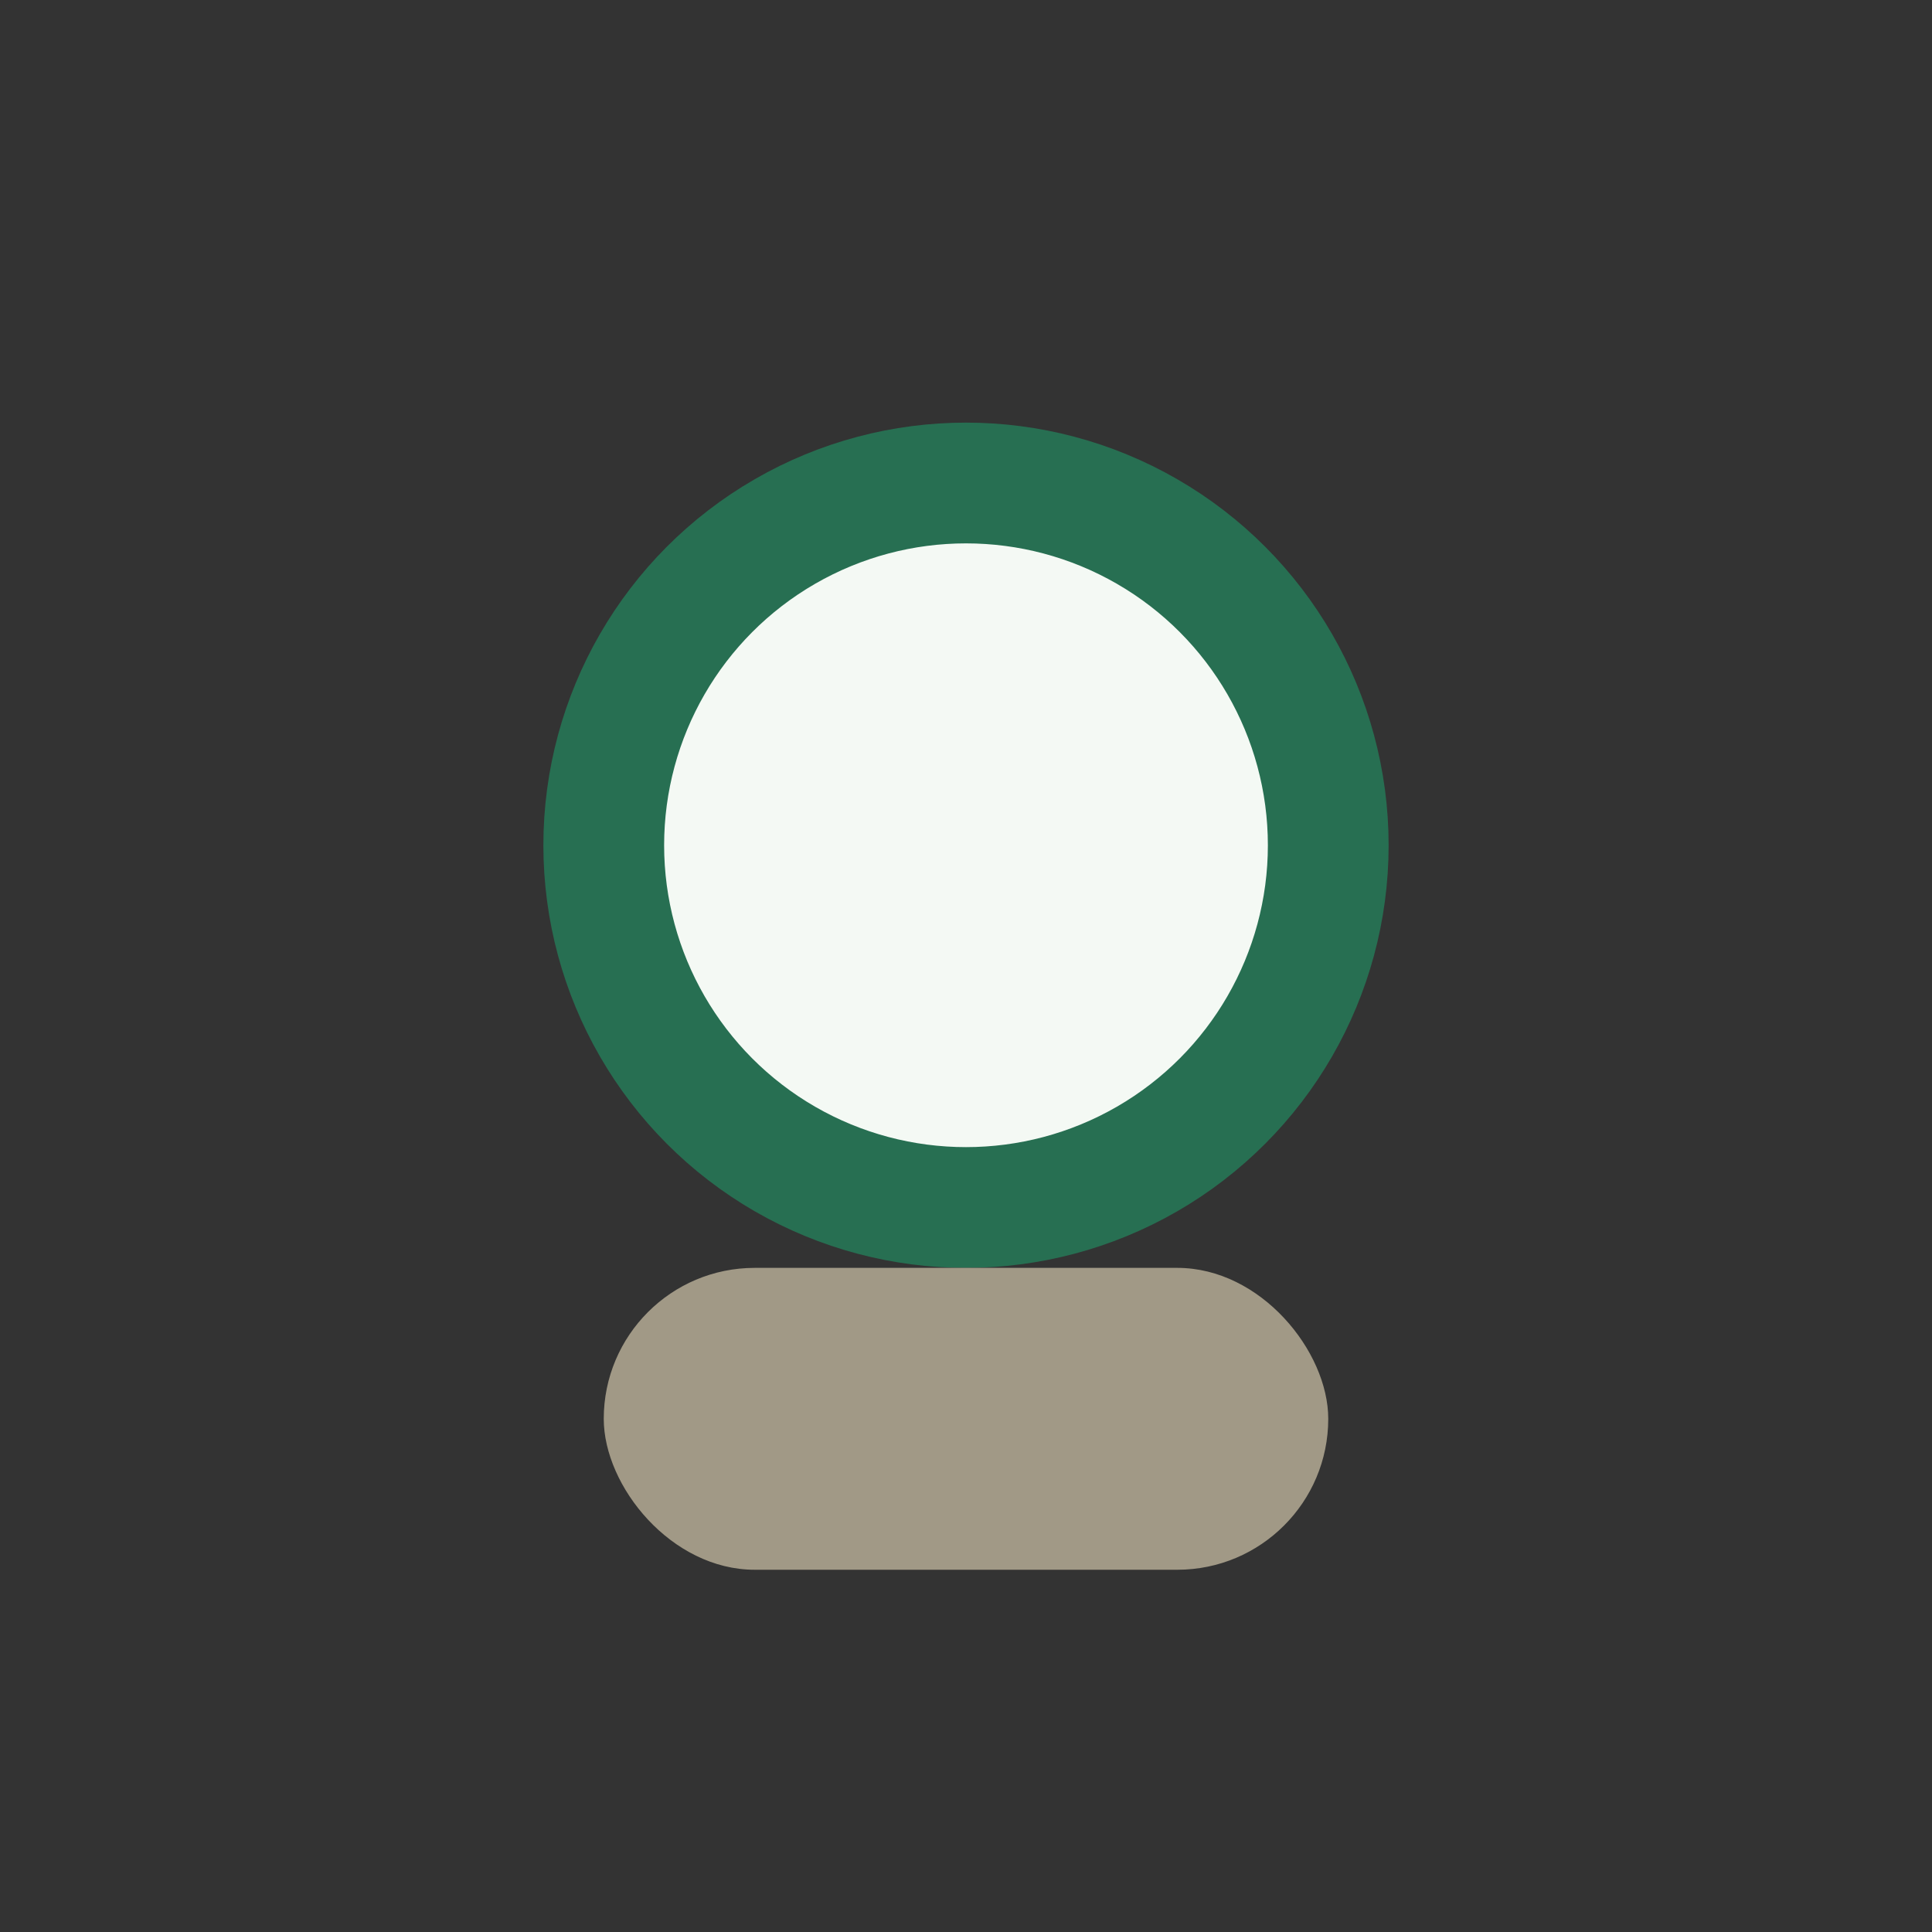 <?xml version="1.0" encoding="UTF-8"?>
<svg xmlns="http://www.w3.org/2000/svg" width="32" height="32" viewBox="0 0 32 32"><rect x="0" y="0" width="32" height="32" fill="#333333" stroke="none"/><circle cx="16" cy="14" r="6" fill="#F4F9F4" stroke="#276F52" stroke-width="2"/><rect x="10" y="21" width="12" height="5" rx="2.5" fill="#A19986"/></svg>